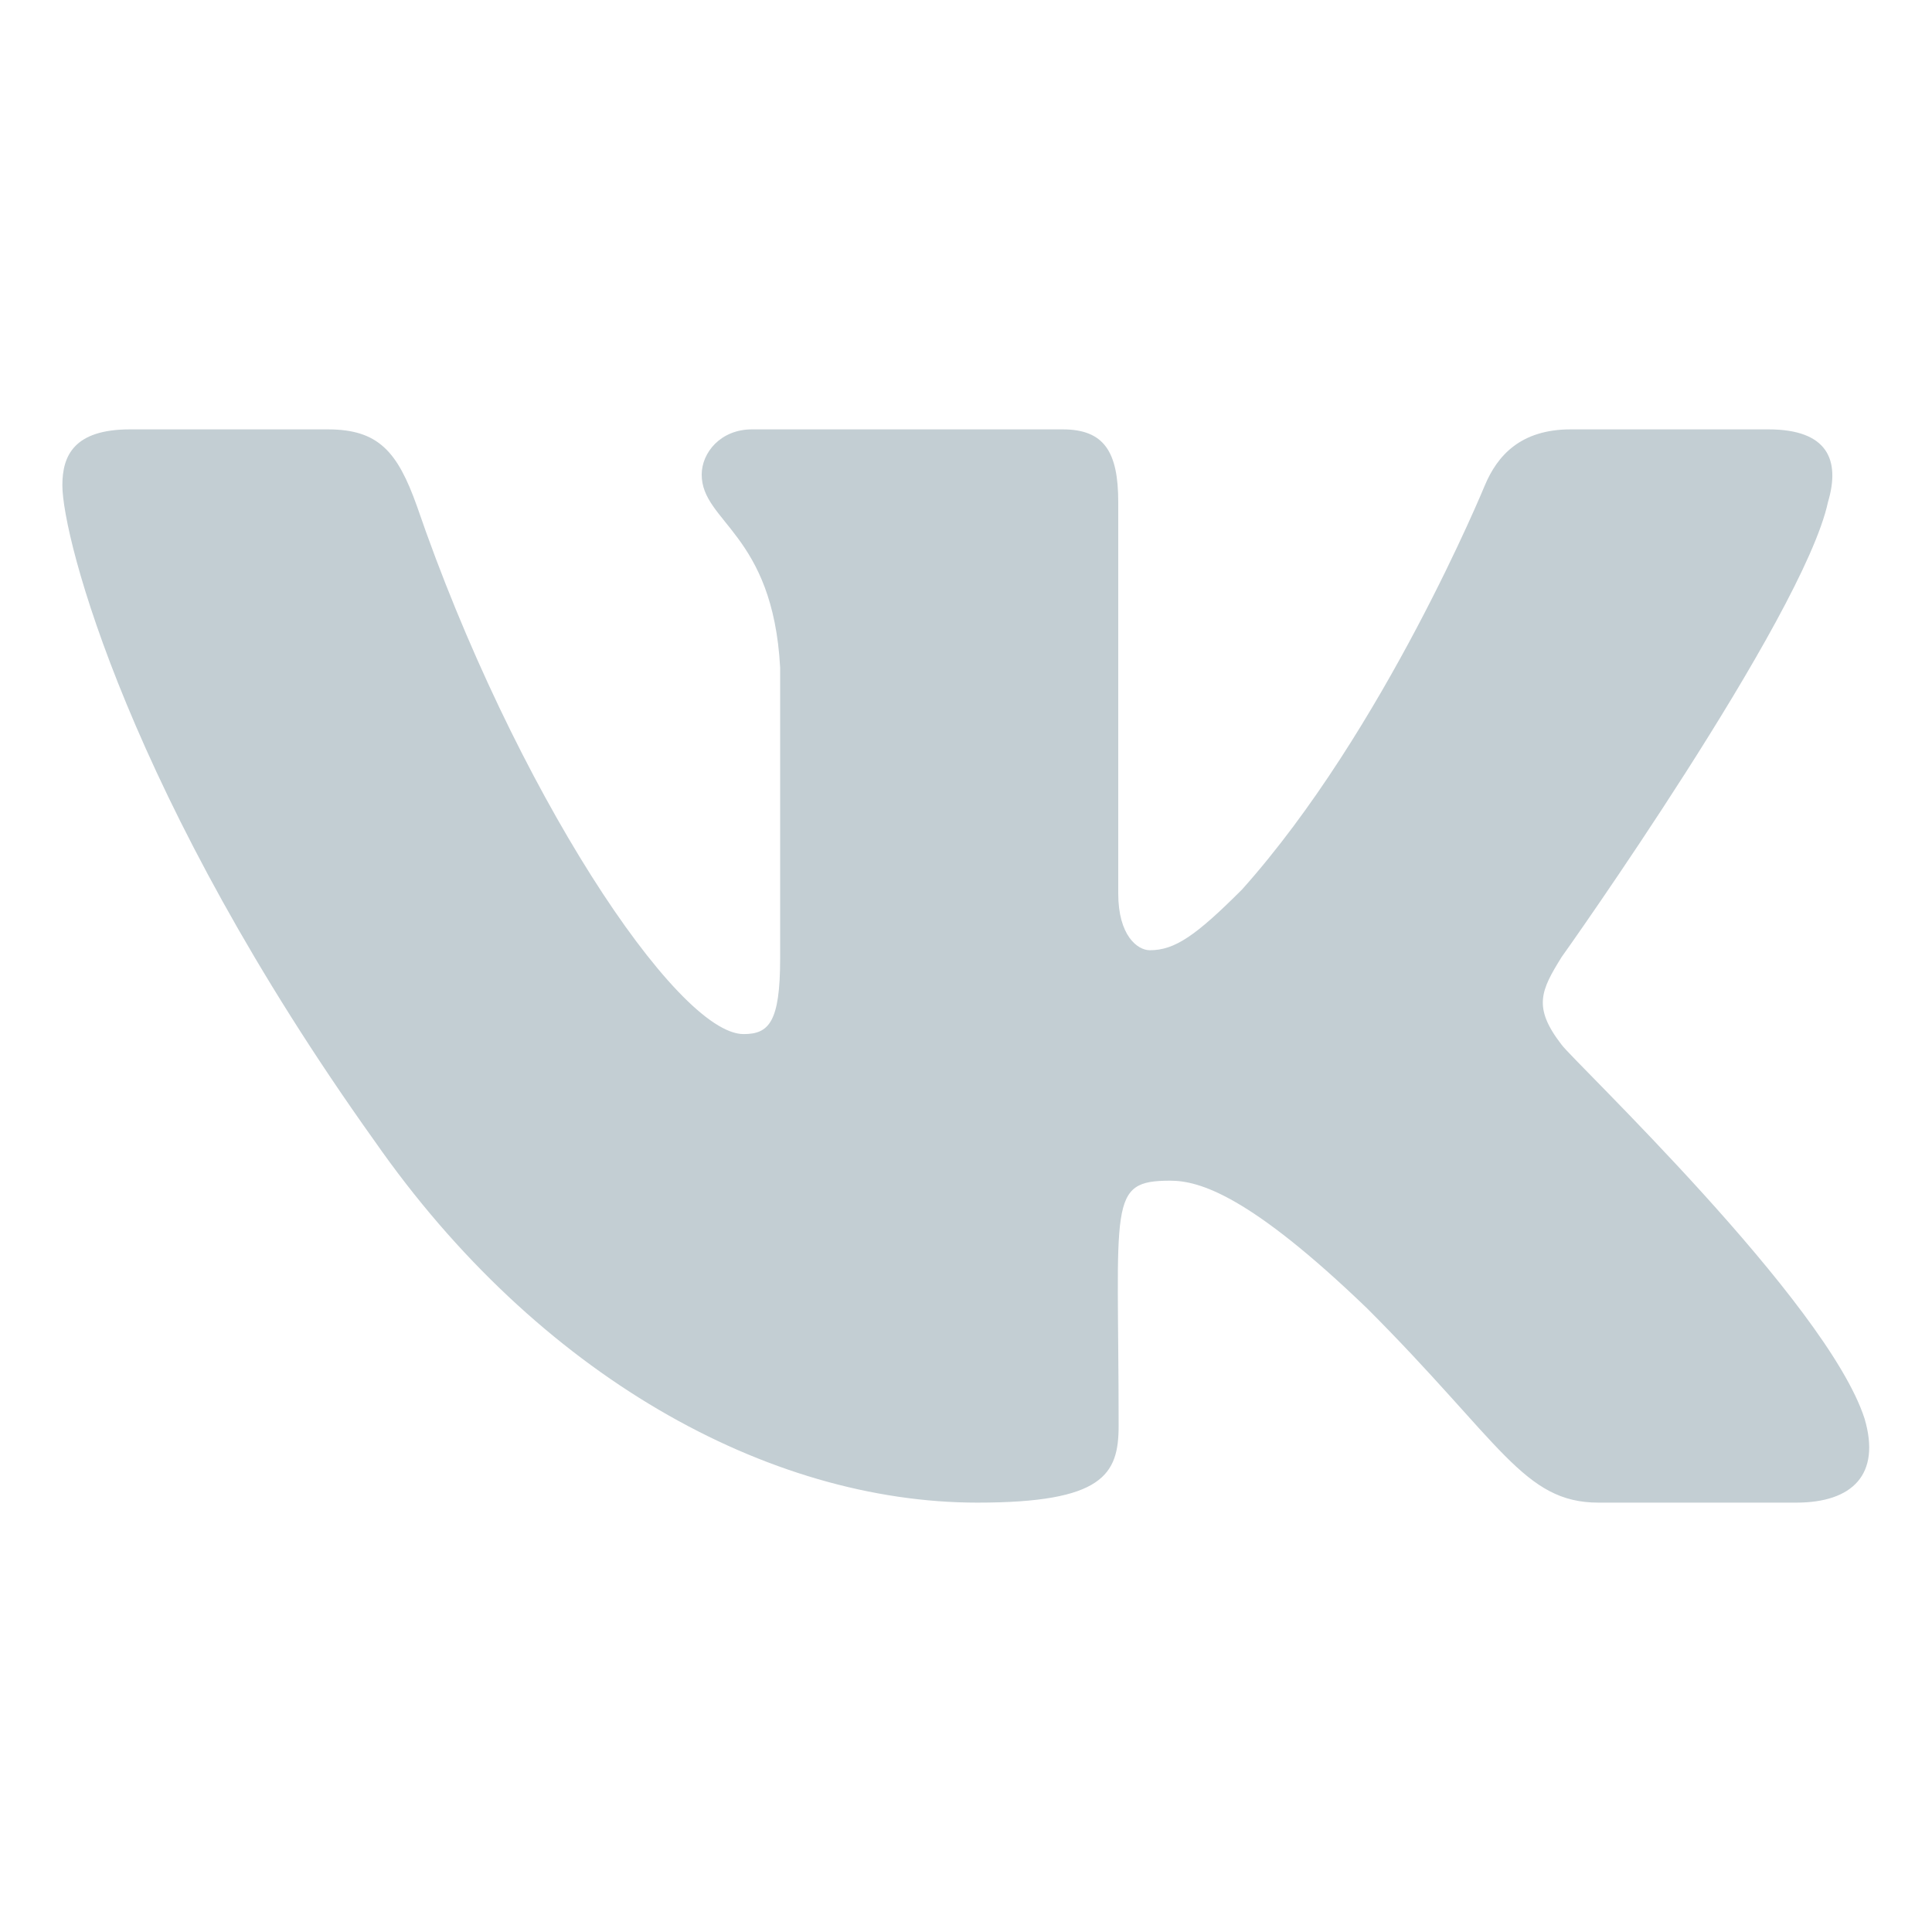 <?xml version="1.0" encoding="UTF-8"?> <svg xmlns="http://www.w3.org/2000/svg" width="25" height="25" viewBox="0 0 25 25" fill="none"><path d="M23.654 6.497C23.815 5.955 23.654 5.556 22.882 5.556H20.326C19.674 5.556 19.375 5.898 19.214 6.28C19.214 6.28 17.912 9.453 16.072 11.51C15.477 12.105 15.204 12.296 14.879 12.296C14.718 12.296 14.47 12.105 14.47 11.562V6.497C14.47 5.846 14.288 5.556 13.75 5.556H9.731C9.323 5.556 9.08 5.859 9.08 6.141C9.08 6.758 10 6.901 10.095 8.637V12.405C10.095 13.229 9.948 13.381 9.622 13.381C8.754 13.381 6.645 10.195 5.395 6.549C5.143 5.842 4.896 5.556 4.24 5.556H1.684C0.955 5.556 0.807 5.898 0.807 6.28C0.807 6.957 1.675 10.321 4.848 14.766C6.962 17.799 9.939 19.444 12.648 19.444C14.275 19.444 14.475 19.08 14.475 18.451C14.475 15.551 14.327 15.278 15.143 15.278C15.521 15.278 16.172 15.469 17.691 16.931C19.427 18.668 19.713 19.444 20.686 19.444H23.242C23.971 19.444 24.34 19.08 24.128 18.359C23.642 16.845 20.356 13.728 20.208 13.52C19.831 13.034 19.939 12.817 20.208 12.383C20.213 12.379 23.333 7.986 23.654 6.497Z" fill="#C3CED3"></path></svg> 